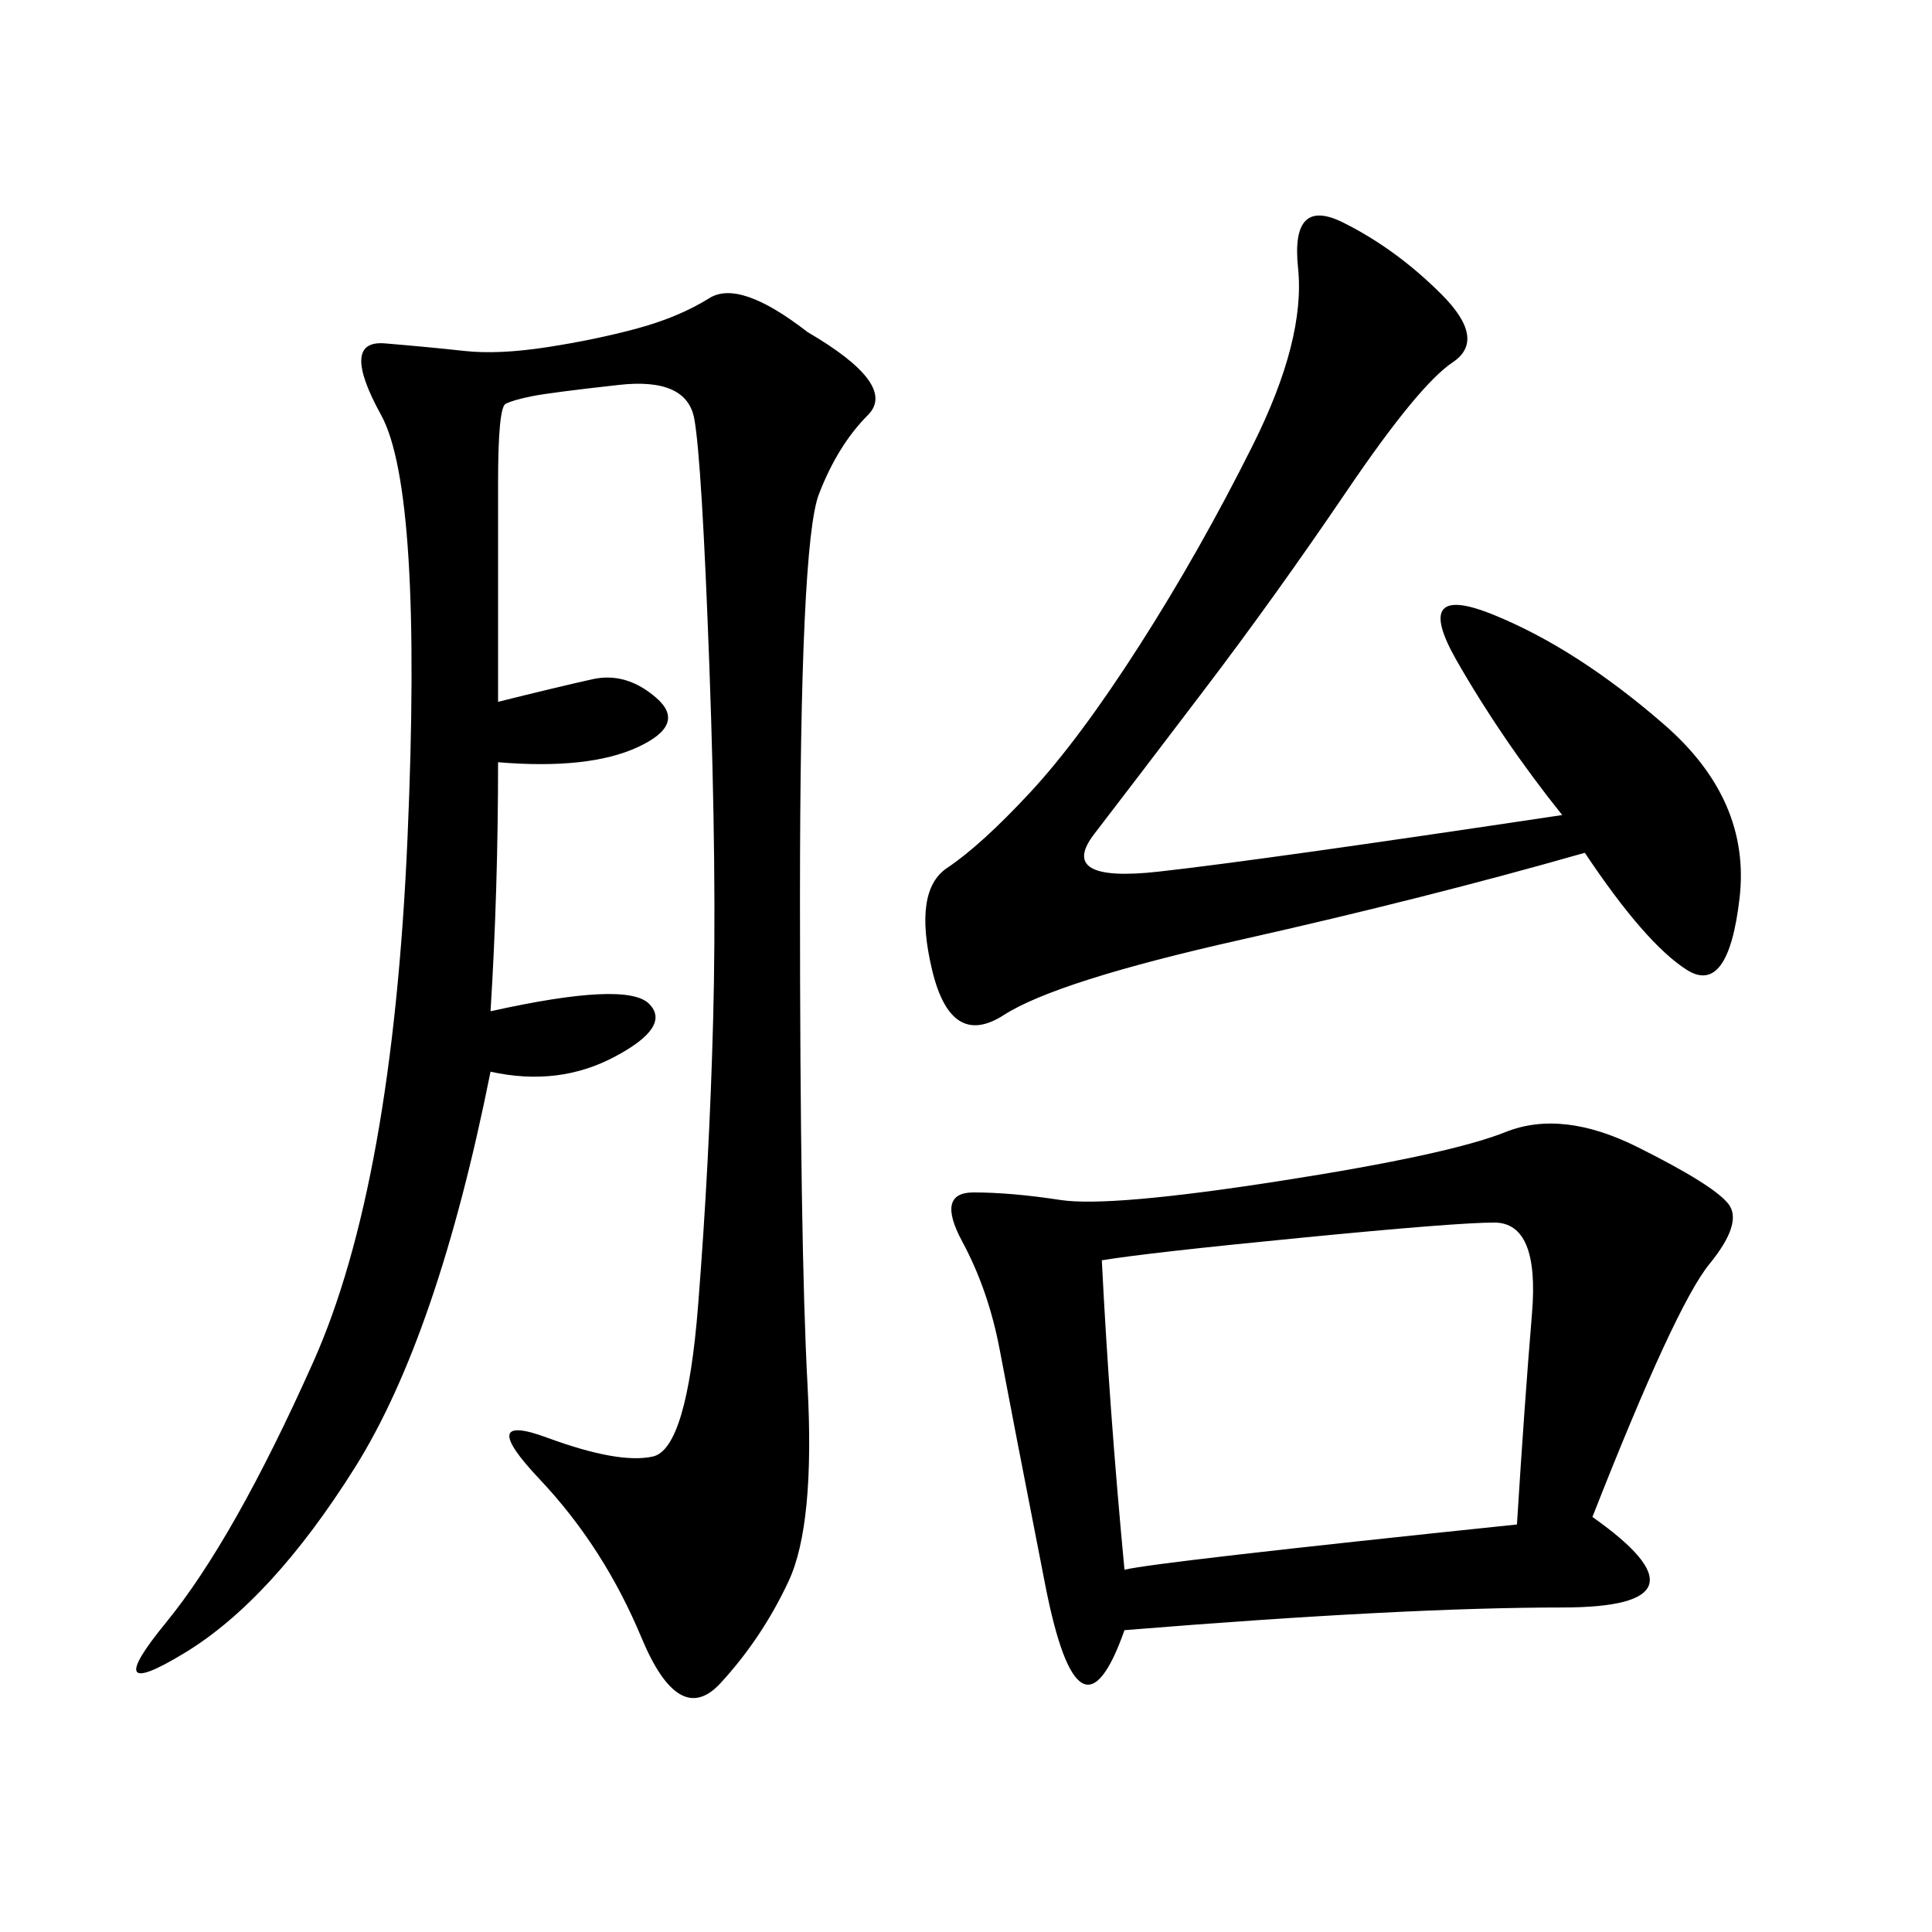 <svg xmlns="http://www.w3.org/2000/svg" xmlns:xlink="http://www.w3.org/1999/xlink" width="300" height="300"><path d="M77.34 108.98Q86.72 106.64 91.99 105.47Q97.27 104.30 101.95 108.40Q106.64 112.50 99.02 116.02Q91.41 119.53 77.34 118.36L77.34 118.36Q77.34 138.28 76.17 157.03L76.17 157.03Q97.27 152.34 100.78 155.86Q104.30 159.38 95.51 164.06Q86.72 168.75 76.17 166.41L76.17 166.41Q67.97 207.42 55.08 227.93Q42.19 248.44 28.71 256.64Q15.23 264.84 25.78 251.95Q36.33 239.06 48.63 211.52Q60.94 183.98 63.28 130.08Q65.63 76.17 59.18 64.45Q52.73 52.73 59.77 53.32Q66.80 53.91 72.07 54.49Q77.34 55.08 84.96 53.91Q92.58 52.73 99.02 50.98Q105.47 49.22 110.16 46.29Q114.84 43.36 125.39 51.56L125.39 51.56Q139.45 59.77 134.77 64.45Q130.08 69.14 127.15 76.76Q124.22 84.38 124.22 139.45L124.22 139.45Q124.22 193.36 125.39 215.04Q126.56 236.72 122.46 245.51Q118.36 254.30 111.91 261.33Q105.47 268.36 99.61 254.30Q93.75 240.23 83.79 229.69Q73.83 219.14 84.96 223.24Q96.09 227.34 101.37 226.17Q106.64 225 108.40 202.73Q110.16 180.47 110.74 158.20Q111.33 135.94 110.16 103.71Q108.98 71.48 107.81 65.04Q106.64 58.59 96.09 59.77Q85.55 60.94 82.62 61.52Q79.69 62.11 78.52 62.70Q77.34 63.28 77.34 75L77.34 75L77.34 108.98ZM247.27 235.55Q267.19 249.61 242.58 249.61L242.58 249.61Q217.97 249.61 174.61 253.13L174.61 253.13Q167.58 273.05 162.30 246.09Q157.03 219.14 155.27 209.77Q153.52 200.39 149.41 192.77Q145.31 185.16 151.17 185.16L151.17 185.16Q157.03 185.16 164.65 186.33Q172.27 187.50 198.63 183.40Q225 179.30 233.79 175.78Q242.58 172.27 254.30 178.13Q266.02 183.98 268.36 186.91Q270.70 189.84 265.43 196.29Q260.16 202.73 247.27 235.55L247.27 235.55ZM242.58 126.56Q233.20 114.84 226.17 102.54Q219.14 90.23 232.03 95.51Q244.92 100.78 258.40 112.50Q271.88 124.22 270.12 139.45Q268.36 154.69 261.91 150.59Q255.47 146.48 246.09 132.42L246.09 132.42Q221.48 139.45 192.77 145.90Q164.06 152.34 155.86 157.62Q147.66 162.89 144.73 150.59Q141.80 138.28 147.07 134.77Q152.34 131.25 159.96 123.05Q167.58 114.84 176.95 100.20Q186.33 85.55 194.53 69.14Q202.73 52.73 201.56 41.60Q200.39 30.47 208.59 34.57Q216.80 38.67 223.83 45.70Q230.86 52.73 225.59 56.25Q220.31 59.77 209.18 76.17Q198.05 92.58 186.91 107.23Q175.78 121.88 169.92 129.49Q164.06 137.11 179.88 135.35Q195.70 133.59 242.58 126.56L242.58 126.56ZM171.09 195.70Q172.27 219.14 174.61 243.75L174.61 243.75Q179.30 242.58 235.55 236.72L235.55 236.72Q236.72 217.97 237.89 203.91Q239.06 189.84 232.03 189.84L232.03 189.84Q226.17 189.84 202.15 192.19Q178.13 194.53 171.09 195.70L171.09 195.70Z"/></svg>